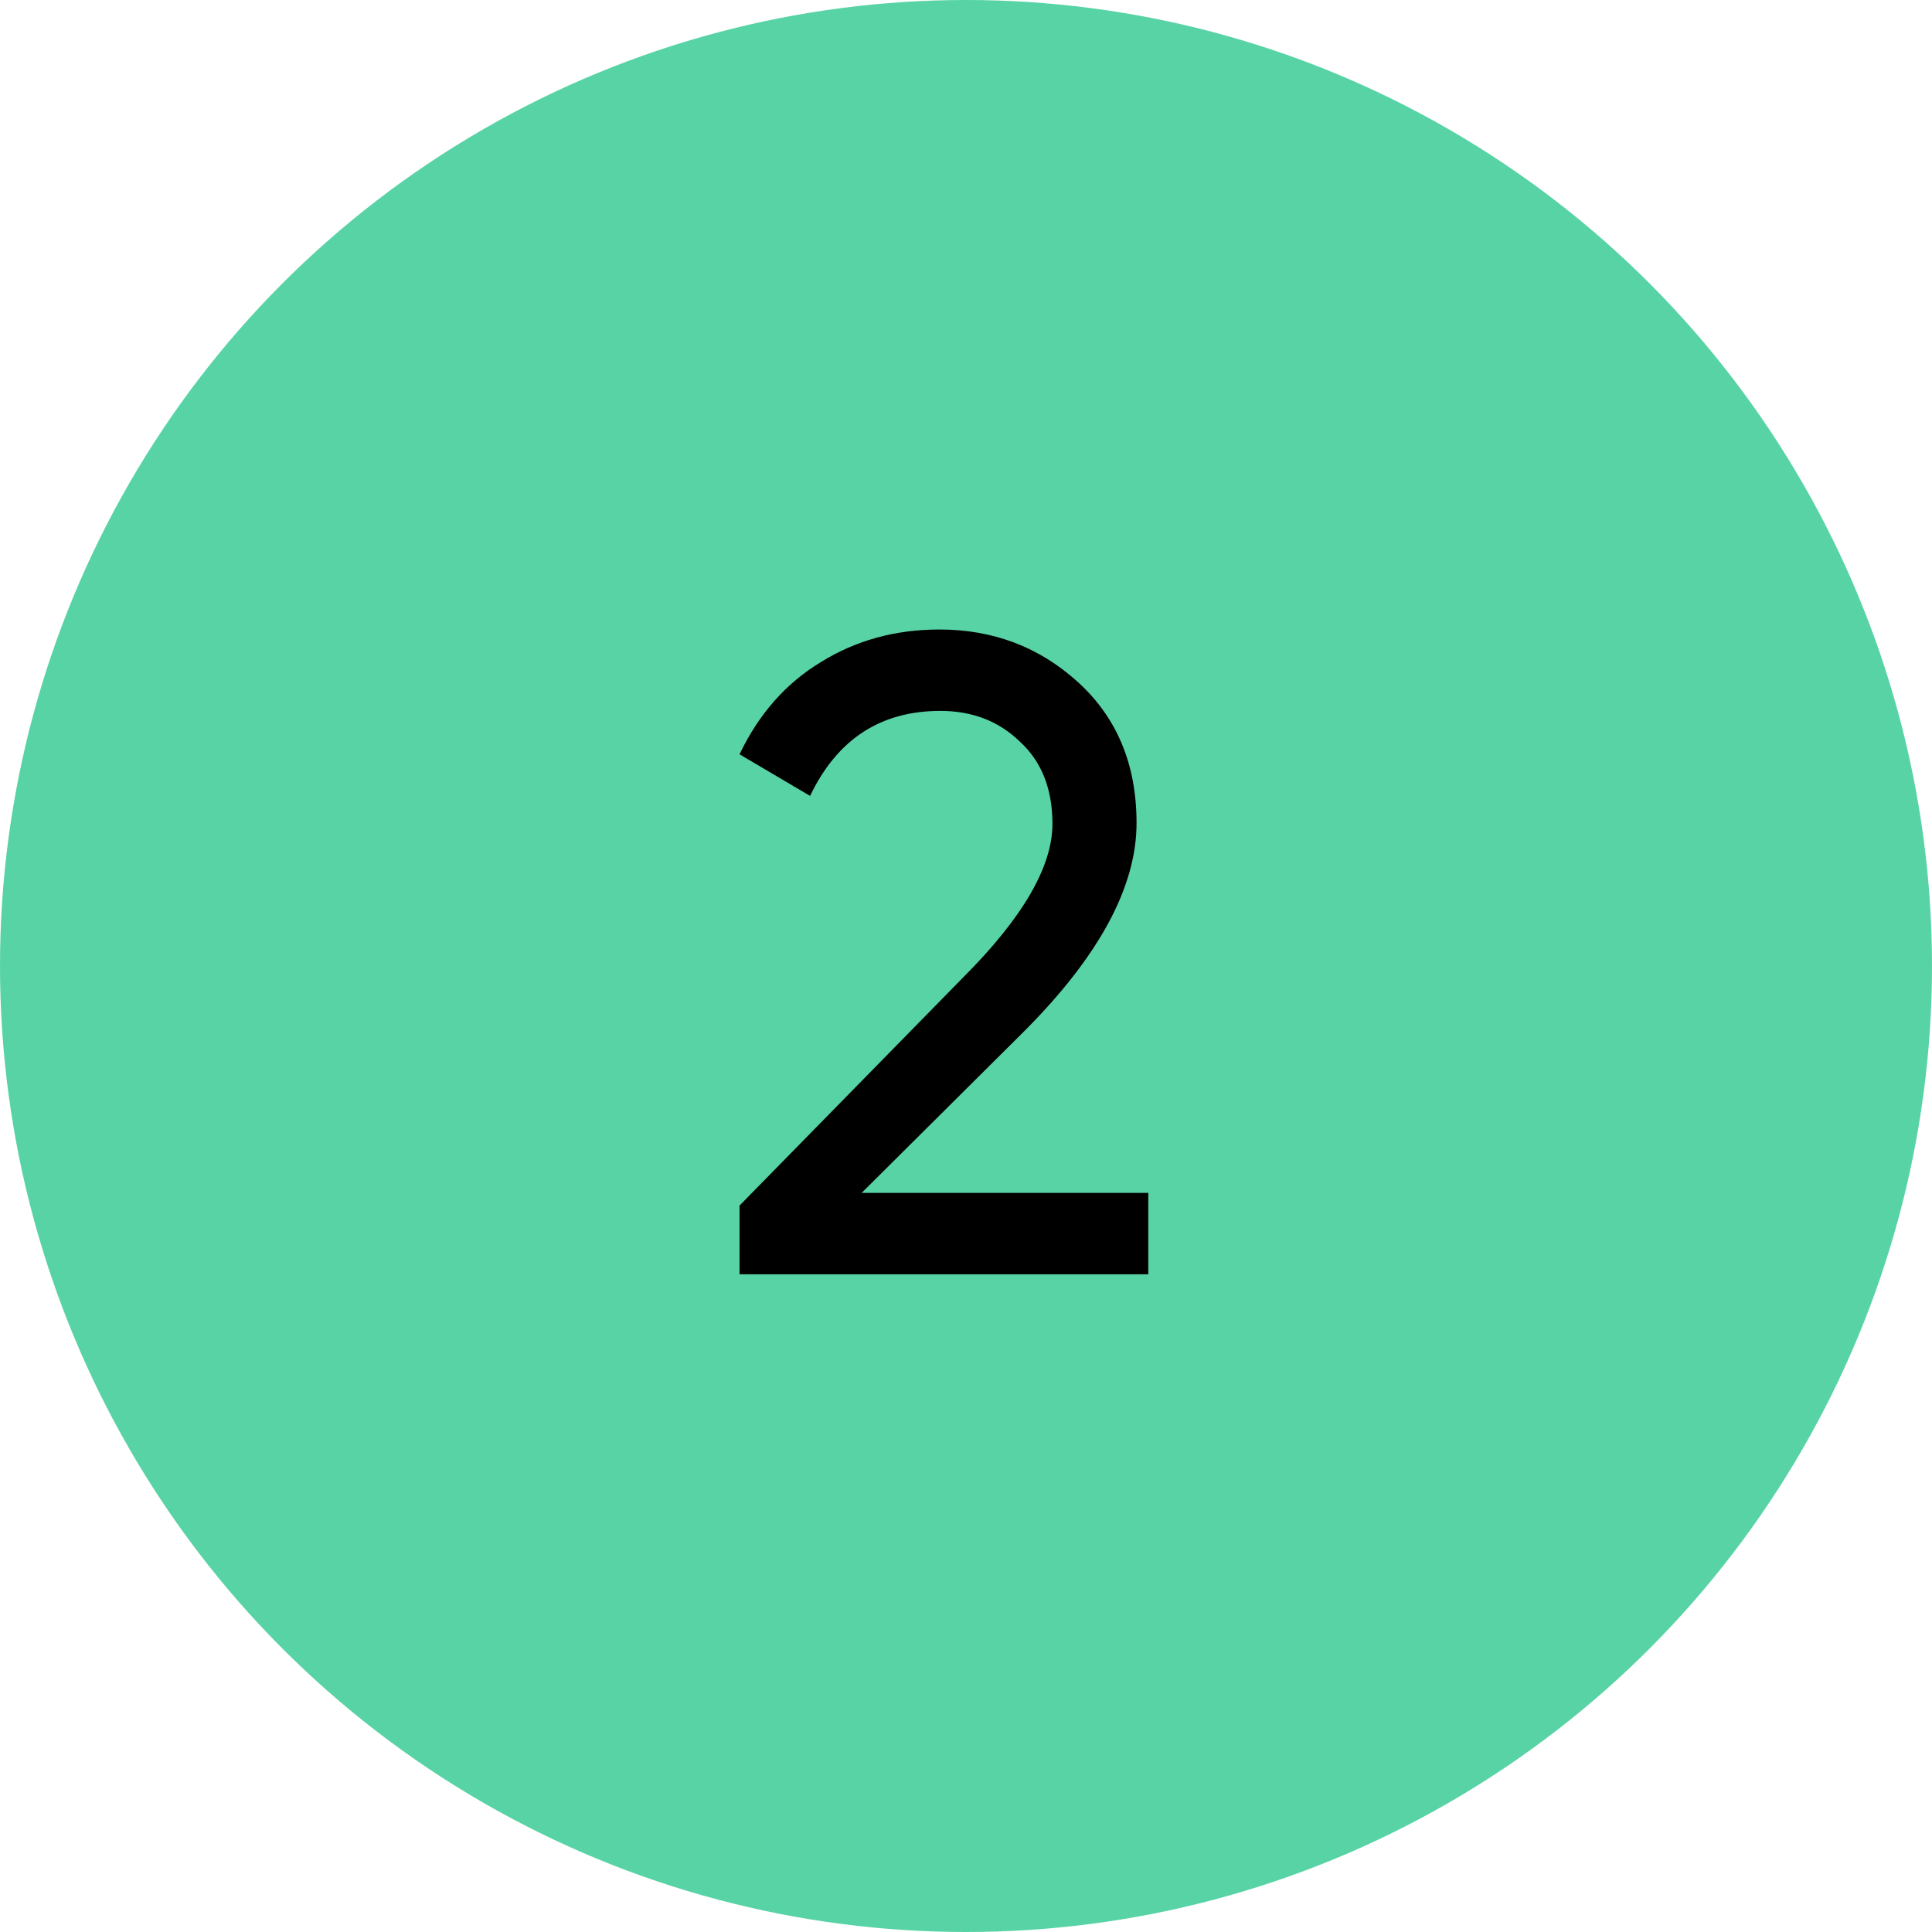 <?xml version="1.0" encoding="UTF-8"?> <svg xmlns="http://www.w3.org/2000/svg" width="47" height="47" viewBox="0 0 47 47" fill="none"> <circle cx="23.5" cy="23.5" r="23.5" fill="#58D3A5"></circle> <path d="M27.935 31H17.991V29.328L23.425 23.784C24.877 22.332 25.603 21.085 25.603 20.044C25.603 19.193 25.339 18.526 24.811 18.042C24.298 17.543 23.653 17.294 22.875 17.294C21.423 17.294 20.367 17.983 19.707 19.362L17.991 18.35C18.461 17.367 19.121 16.619 19.971 16.106C20.822 15.578 21.783 15.314 22.853 15.314C24.159 15.314 25.281 15.739 26.219 16.59C27.173 17.455 27.649 18.599 27.649 20.022C27.649 21.577 26.733 23.271 24.899 25.104L20.961 29.02H27.935V31Z" fill="black"></path> </svg> 